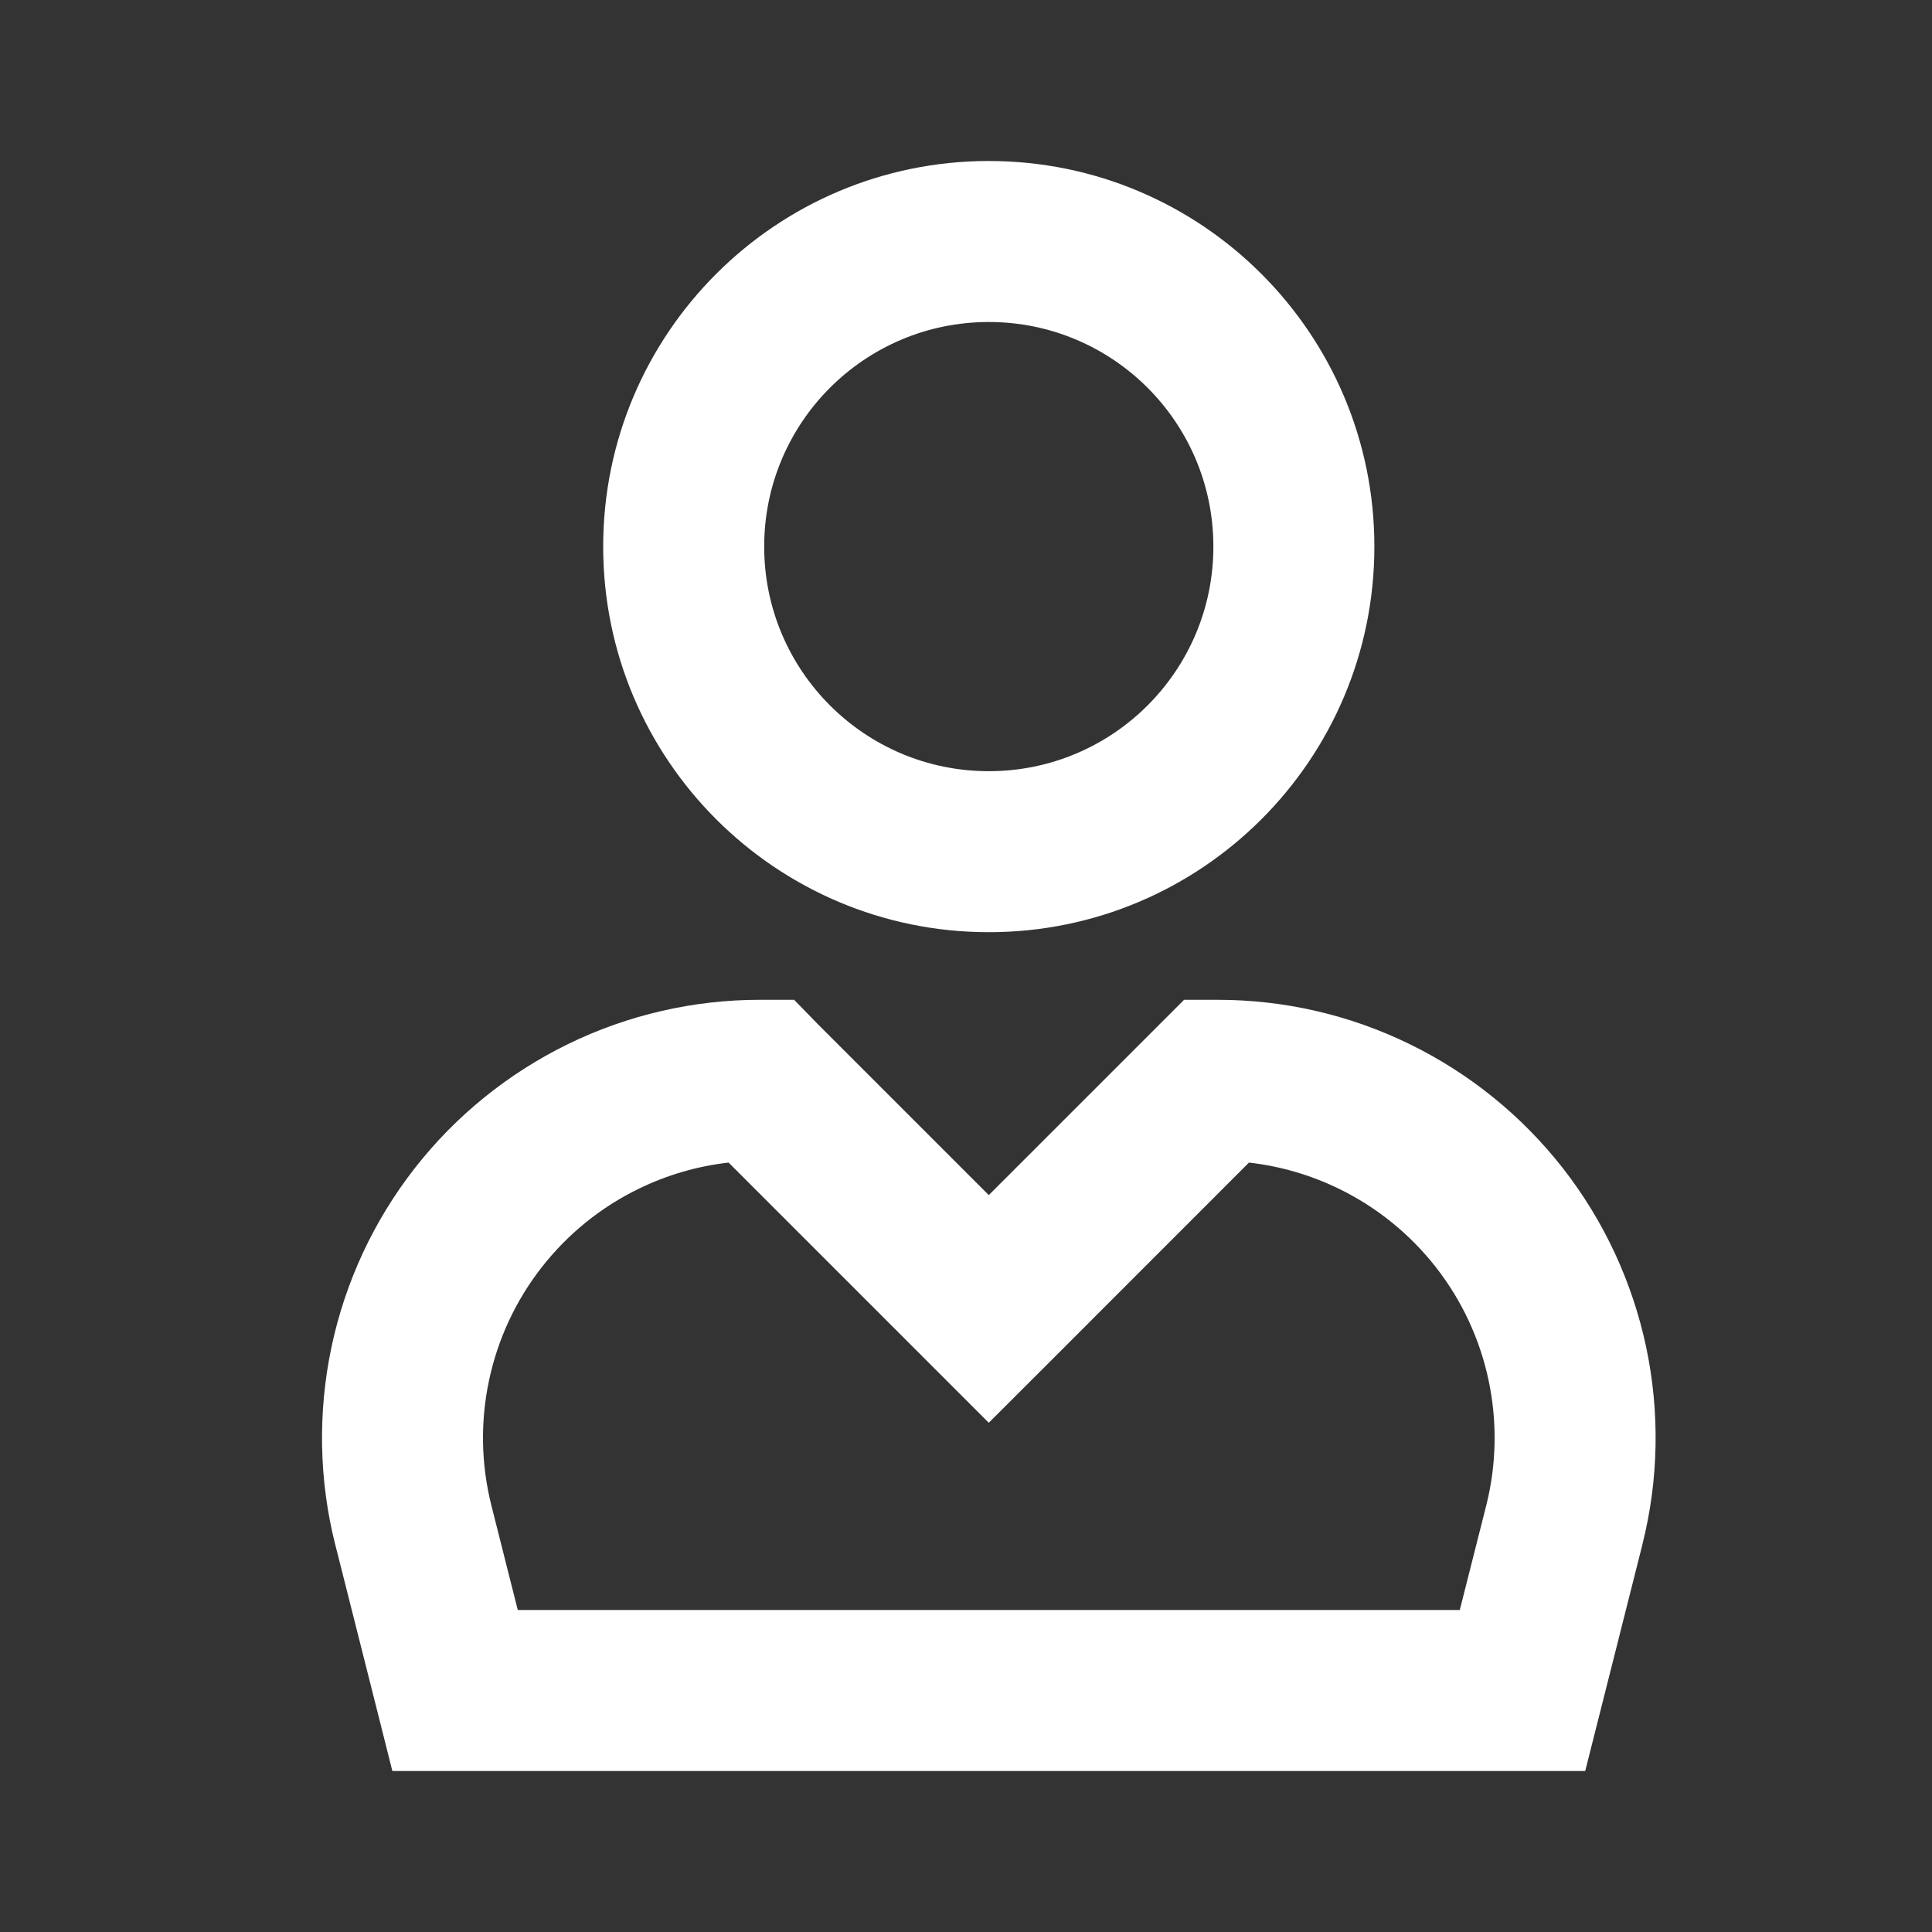 <svg width="24" height="24" viewBox="0 0 24 24" fill="none" xmlns="http://www.w3.org/2000/svg">
<rect x="0" y="0" width="24" height="24" fill="#333333" stroke="none"/>
<path fill-rule="evenodd" clip-rule="evenodd" d="M9.493 6.79C9.493 5.249 10.742 4 12.283 4C13.824 4 15.073 5.249 15.073 6.79C15.073 8.331 13.824 9.58 12.283 9.58C10.742 9.58 9.493 8.331 9.493 6.79ZM12.283 2C9.638 2 7.493 4.145 7.493 6.79C7.493 9.435 9.638 11.58 12.283 11.58C14.929 11.58 17.073 9.435 17.073 6.79C17.073 4.145 14.929 2 12.283 2ZM7.933 14.768C8.285 14.596 8.663 14.486 9.051 14.442L11.576 16.967L12.283 17.674L12.991 16.967L15.515 14.442C15.903 14.486 16.282 14.596 16.634 14.768C17.104 14.997 17.516 15.331 17.838 15.743C18.16 16.155 18.384 16.636 18.492 17.148C18.6 17.659 18.591 18.189 18.464 18.696L18.134 20H6.432L6.103 18.697C5.976 18.189 5.966 17.659 6.075 17.148C6.183 16.636 6.407 16.155 6.729 15.743C7.051 15.331 7.462 14.997 7.933 14.768ZM9.444 12.42H9.865L10.15 12.713L12.283 14.846L14.416 12.713L14.709 12.42L15.123 12.42C15.95 12.419 16.767 12.607 17.51 12.97C18.254 13.333 18.905 13.86 19.415 14.512C19.924 15.164 20.277 15.924 20.449 16.733C20.62 17.543 20.605 18.381 20.403 19.183L20.403 19.185L19.883 21.245L19.692 22H18.913H5.653H4.874L4.684 21.245L4.164 19.185L4.163 19.183C3.962 18.381 3.947 17.543 4.118 16.733C4.289 15.924 4.643 15.164 5.152 14.512C5.661 13.86 6.313 13.333 7.056 12.97C7.8 12.607 8.617 12.419 9.444 12.42Z" fill="white"/>
</svg>
